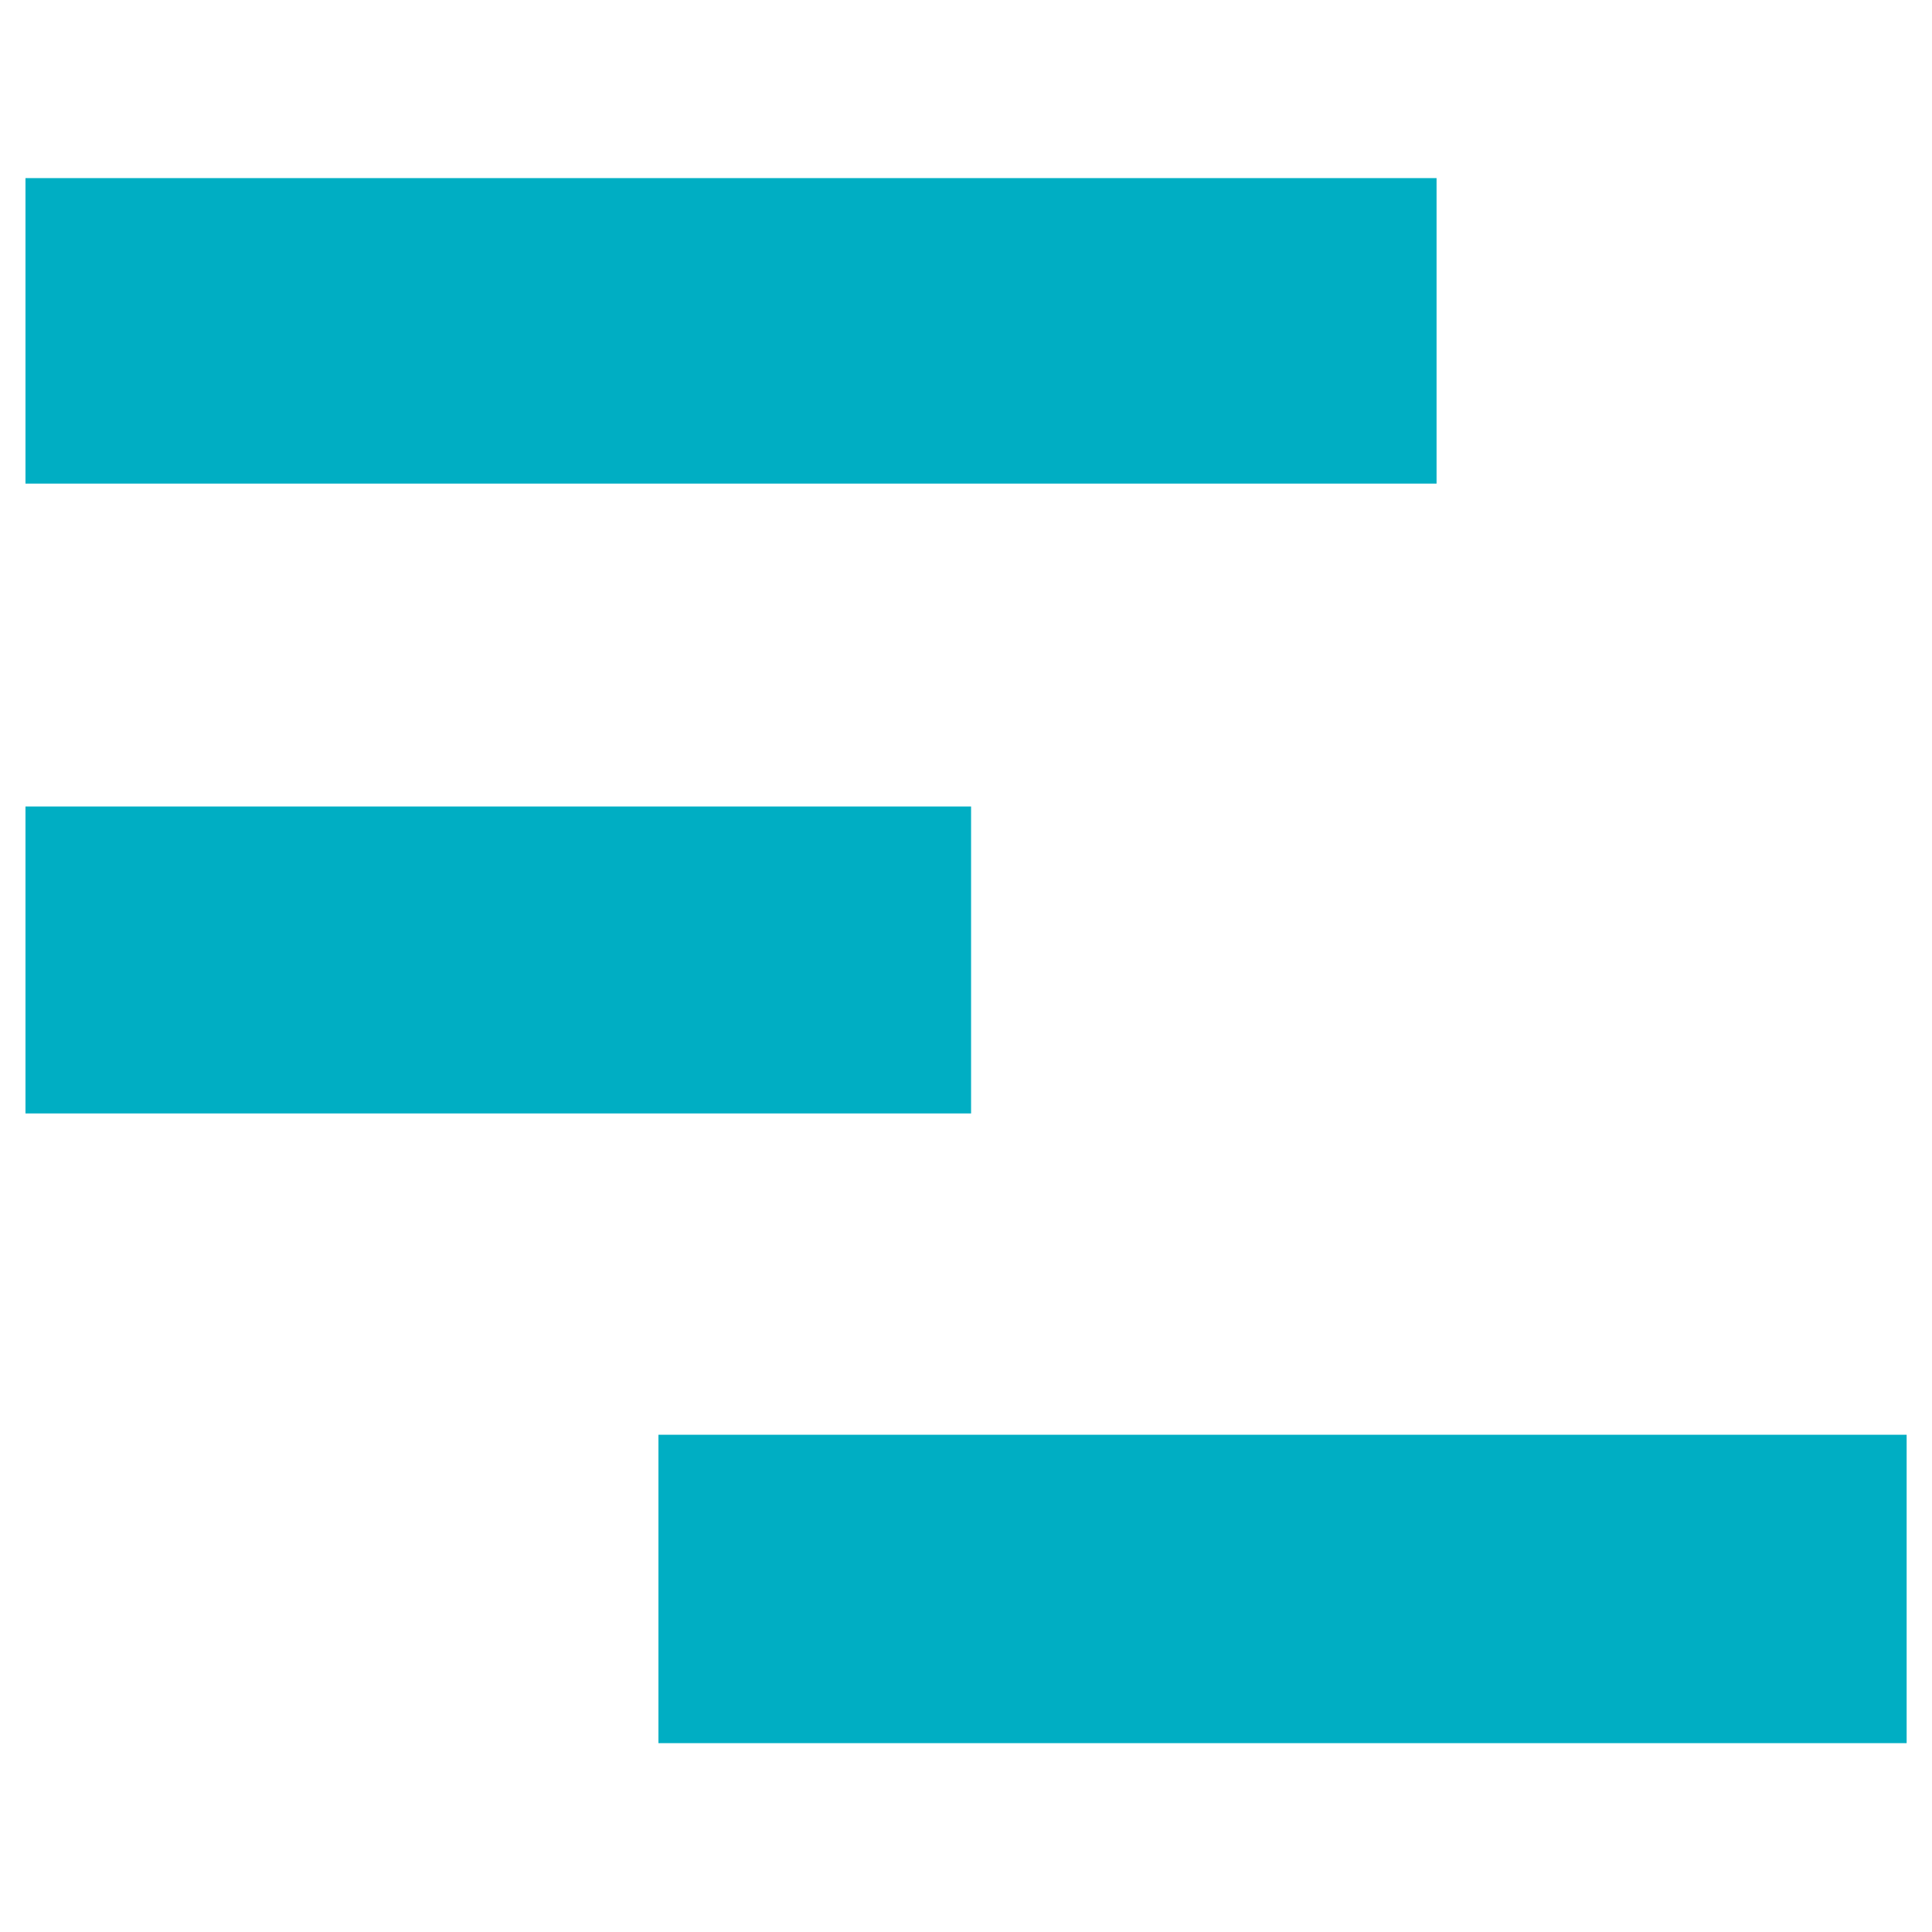 <svg width="16" height="16" viewBox="0 0 16 16" fill="none" xmlns="http://www.w3.org/2000/svg">
<path d="M0.211 1.475H11.897V4.005H0.211V1.475Z" fill="#00AEC3"/>
<path d="M0.211 6.679H8.042V9.221H0.211V6.679Z" fill="#00AEC3"/>
<path d="M5.453 11.882H15.79V14.436H5.453V11.882Z" fill="#00AEC3"/>
</svg>
